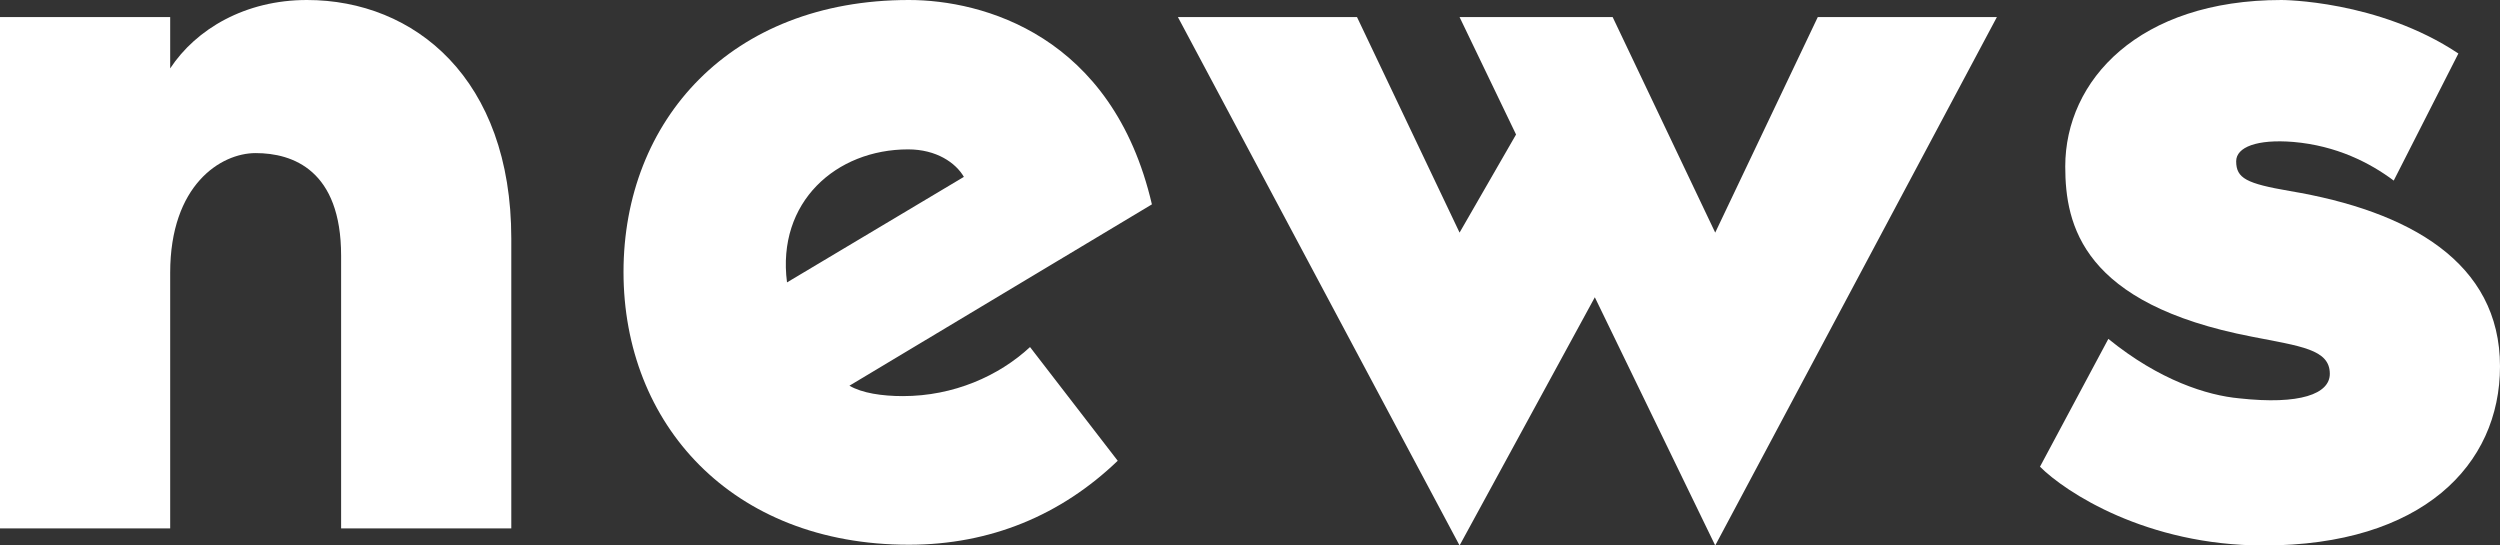 <?xml version="1.0" encoding="utf-8"?>
<!-- Generator: Adobe Illustrator 27.0.0, SVG Export Plug-In . SVG Version: 6.00 Build 0)  -->
<svg version="1.1" id="d" xmlns="http://www.w3.org/2000/svg" xmlns:xlink="http://www.w3.org/1999/xlink" x="0px" y="0px"
	 viewBox="0 0 336.4 73.4" style="enable-background:new 0 0 336.4 73.4;" xml:space="preserve">
<rect x="0" y="0" width="336.4" height="73.4" fill="#333333" stroke="none"/>
<style type="text/css">
	.st0{fill:#FFFFFF;}
</style>
<g>
	<path class="st0" d="M68.8,32.1v39H45.9V34.4c0-11.5-6.5-13.8-11.5-13.8c-4.7,0-11.5,4.3-11.5,16.1v34.4H0V2.3h22.9v6.9
		C26.4,3.9,33,0,41.3,0C55.8,0,68.8,10.6,68.8,32.1L68.8,32.1z"/>
	<path class="st0" d="M138.6,46.7l11.8,15.3c-7.6,7.3-17.1,11.3-28.1,11.3c-23.9,0-38.4-16.3-38.4-36.7S98.3,0,122.3,0
		c9.9,0,27.4,4.7,32.7,27.5l-40.7,24.4c1.7,1,4.4,1.4,7.2,1.4C128.3,53.3,134.4,50.6,138.6,46.7L138.6,46.7z M105.9,38l23.8-14.2
		c-1.1-1.9-3.7-3.7-7.5-3.7C112.5,20.1,104.5,27.2,105.9,38z"/>
	<path class="st0" d="M230.8,73.4L214.6,40l-18.2,33.4L158.5,2.3h24.1l13.8,29l7.6-13.2l-7.6-15.8H217l13.8,29l13.8-29h24.1
		L230.8,73.4L230.8,73.4z"/>
	<path class="st0" d="M336.4,49.3c0,13.3-10.5,24.1-31.8,24.1c-15.8,0-26.7-7.2-30.1-10.6l9.2-17.2c6.9,5.6,13.3,7.6,17.6,8
		c8.2,0.9,12.2-0.6,12.2-3.3c0-3.3-3.9-3.7-10.5-5c-22.8-4.4-25.1-15-25.1-22.9C277.9,10.8,287.8,0,307,0c0,0,13,0,23.8,7.2
		l-8.7,17.1c-3.2-2.4-7.7-4.7-13.5-5.2c-4.9-0.4-7.7,0.7-7.7,2.6c0,2.3,1.4,3,7.2,4C324.2,28.4,336.4,35.3,336.4,49.3L336.4,49.3z"
		/>
</g>
</svg>
